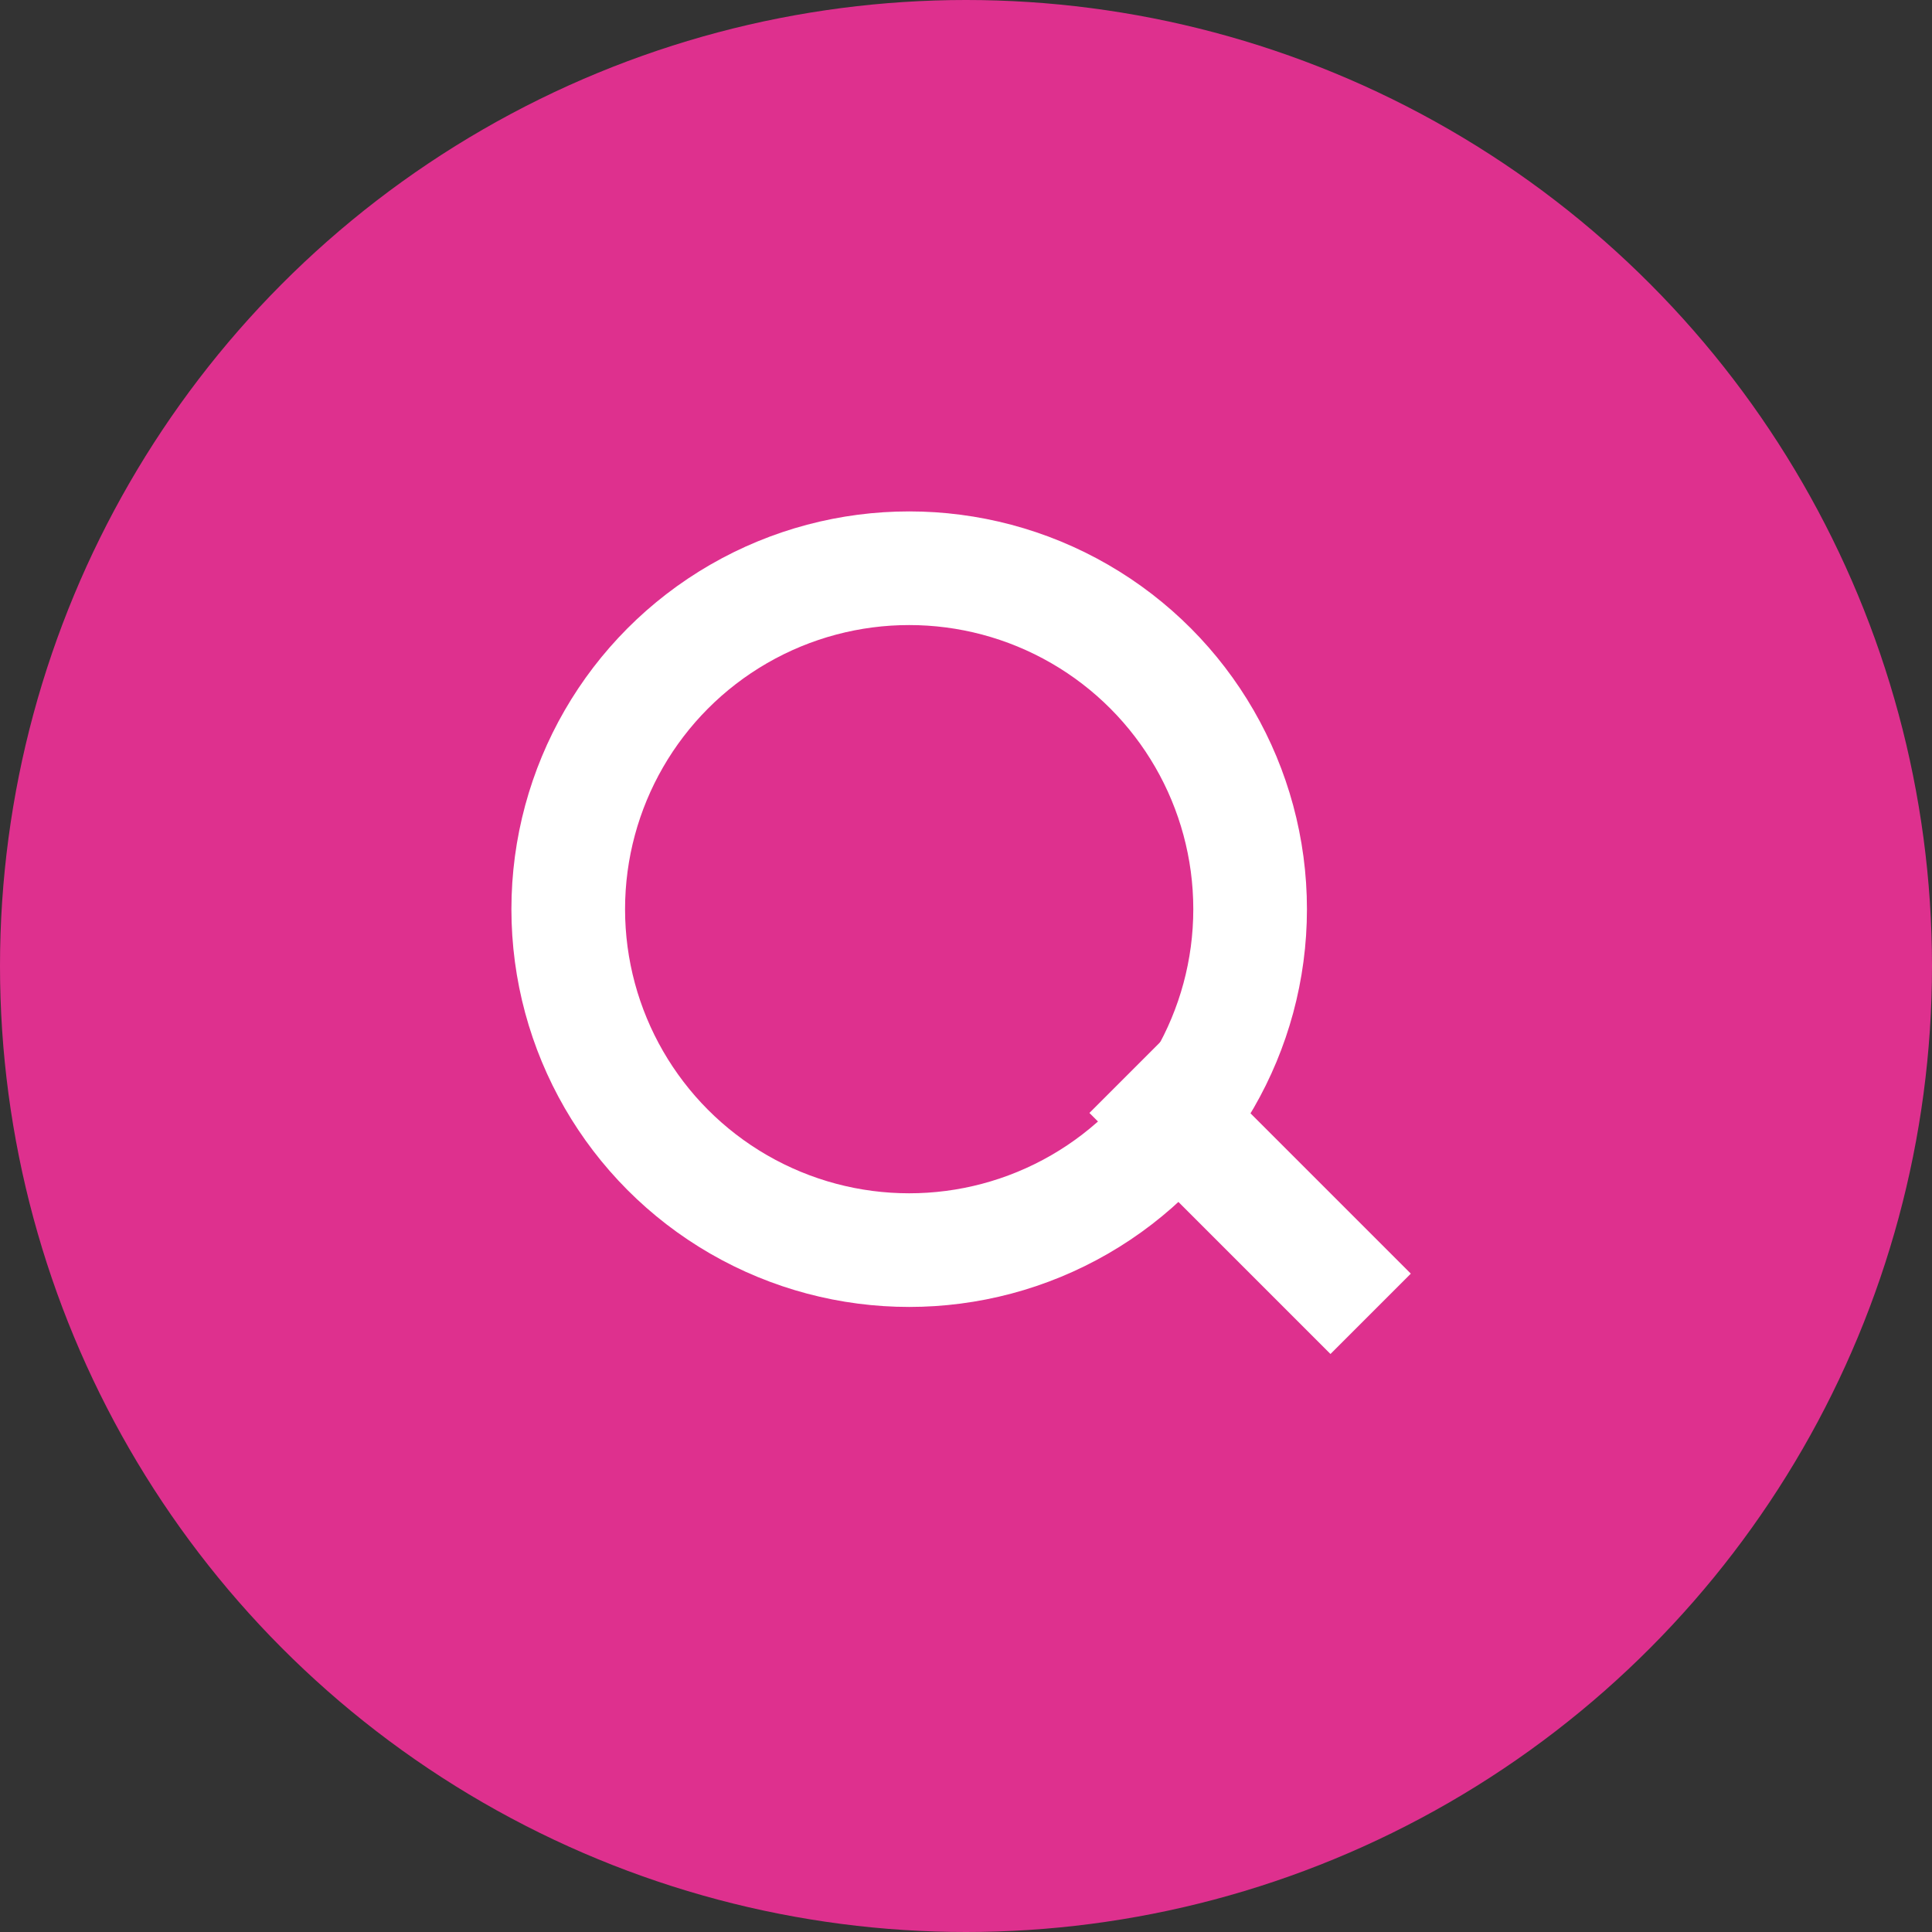<?xml version="1.0" encoding="UTF-8"?> <svg xmlns="http://www.w3.org/2000/svg" id="look" width="34" height="34" viewBox="0 0 34 34"><rect x="0" y="0" width="34" height="34" fill="#333333" stroke="none"/>  <defs> <style> .cls-1 { fill: #de308e; } .cls-2 { fill: none; stroke: #fff; stroke-width: 2px; } .cls-3 { fill: #fff; fill-rule: evenodd; } </style> </defs> <circle class="cls-1" cx="17" cy="17" r="17"></circle> <circle id="_1" data-name="1" class="cls-2" cx="16" cy="16" r="6"></circle> <path class="cls-3" d="M503.172,892.586l1.414-1.414,4.242,4.242-1.414,1.414Z" transform="translate(-484 -873)"></path> </svg> 